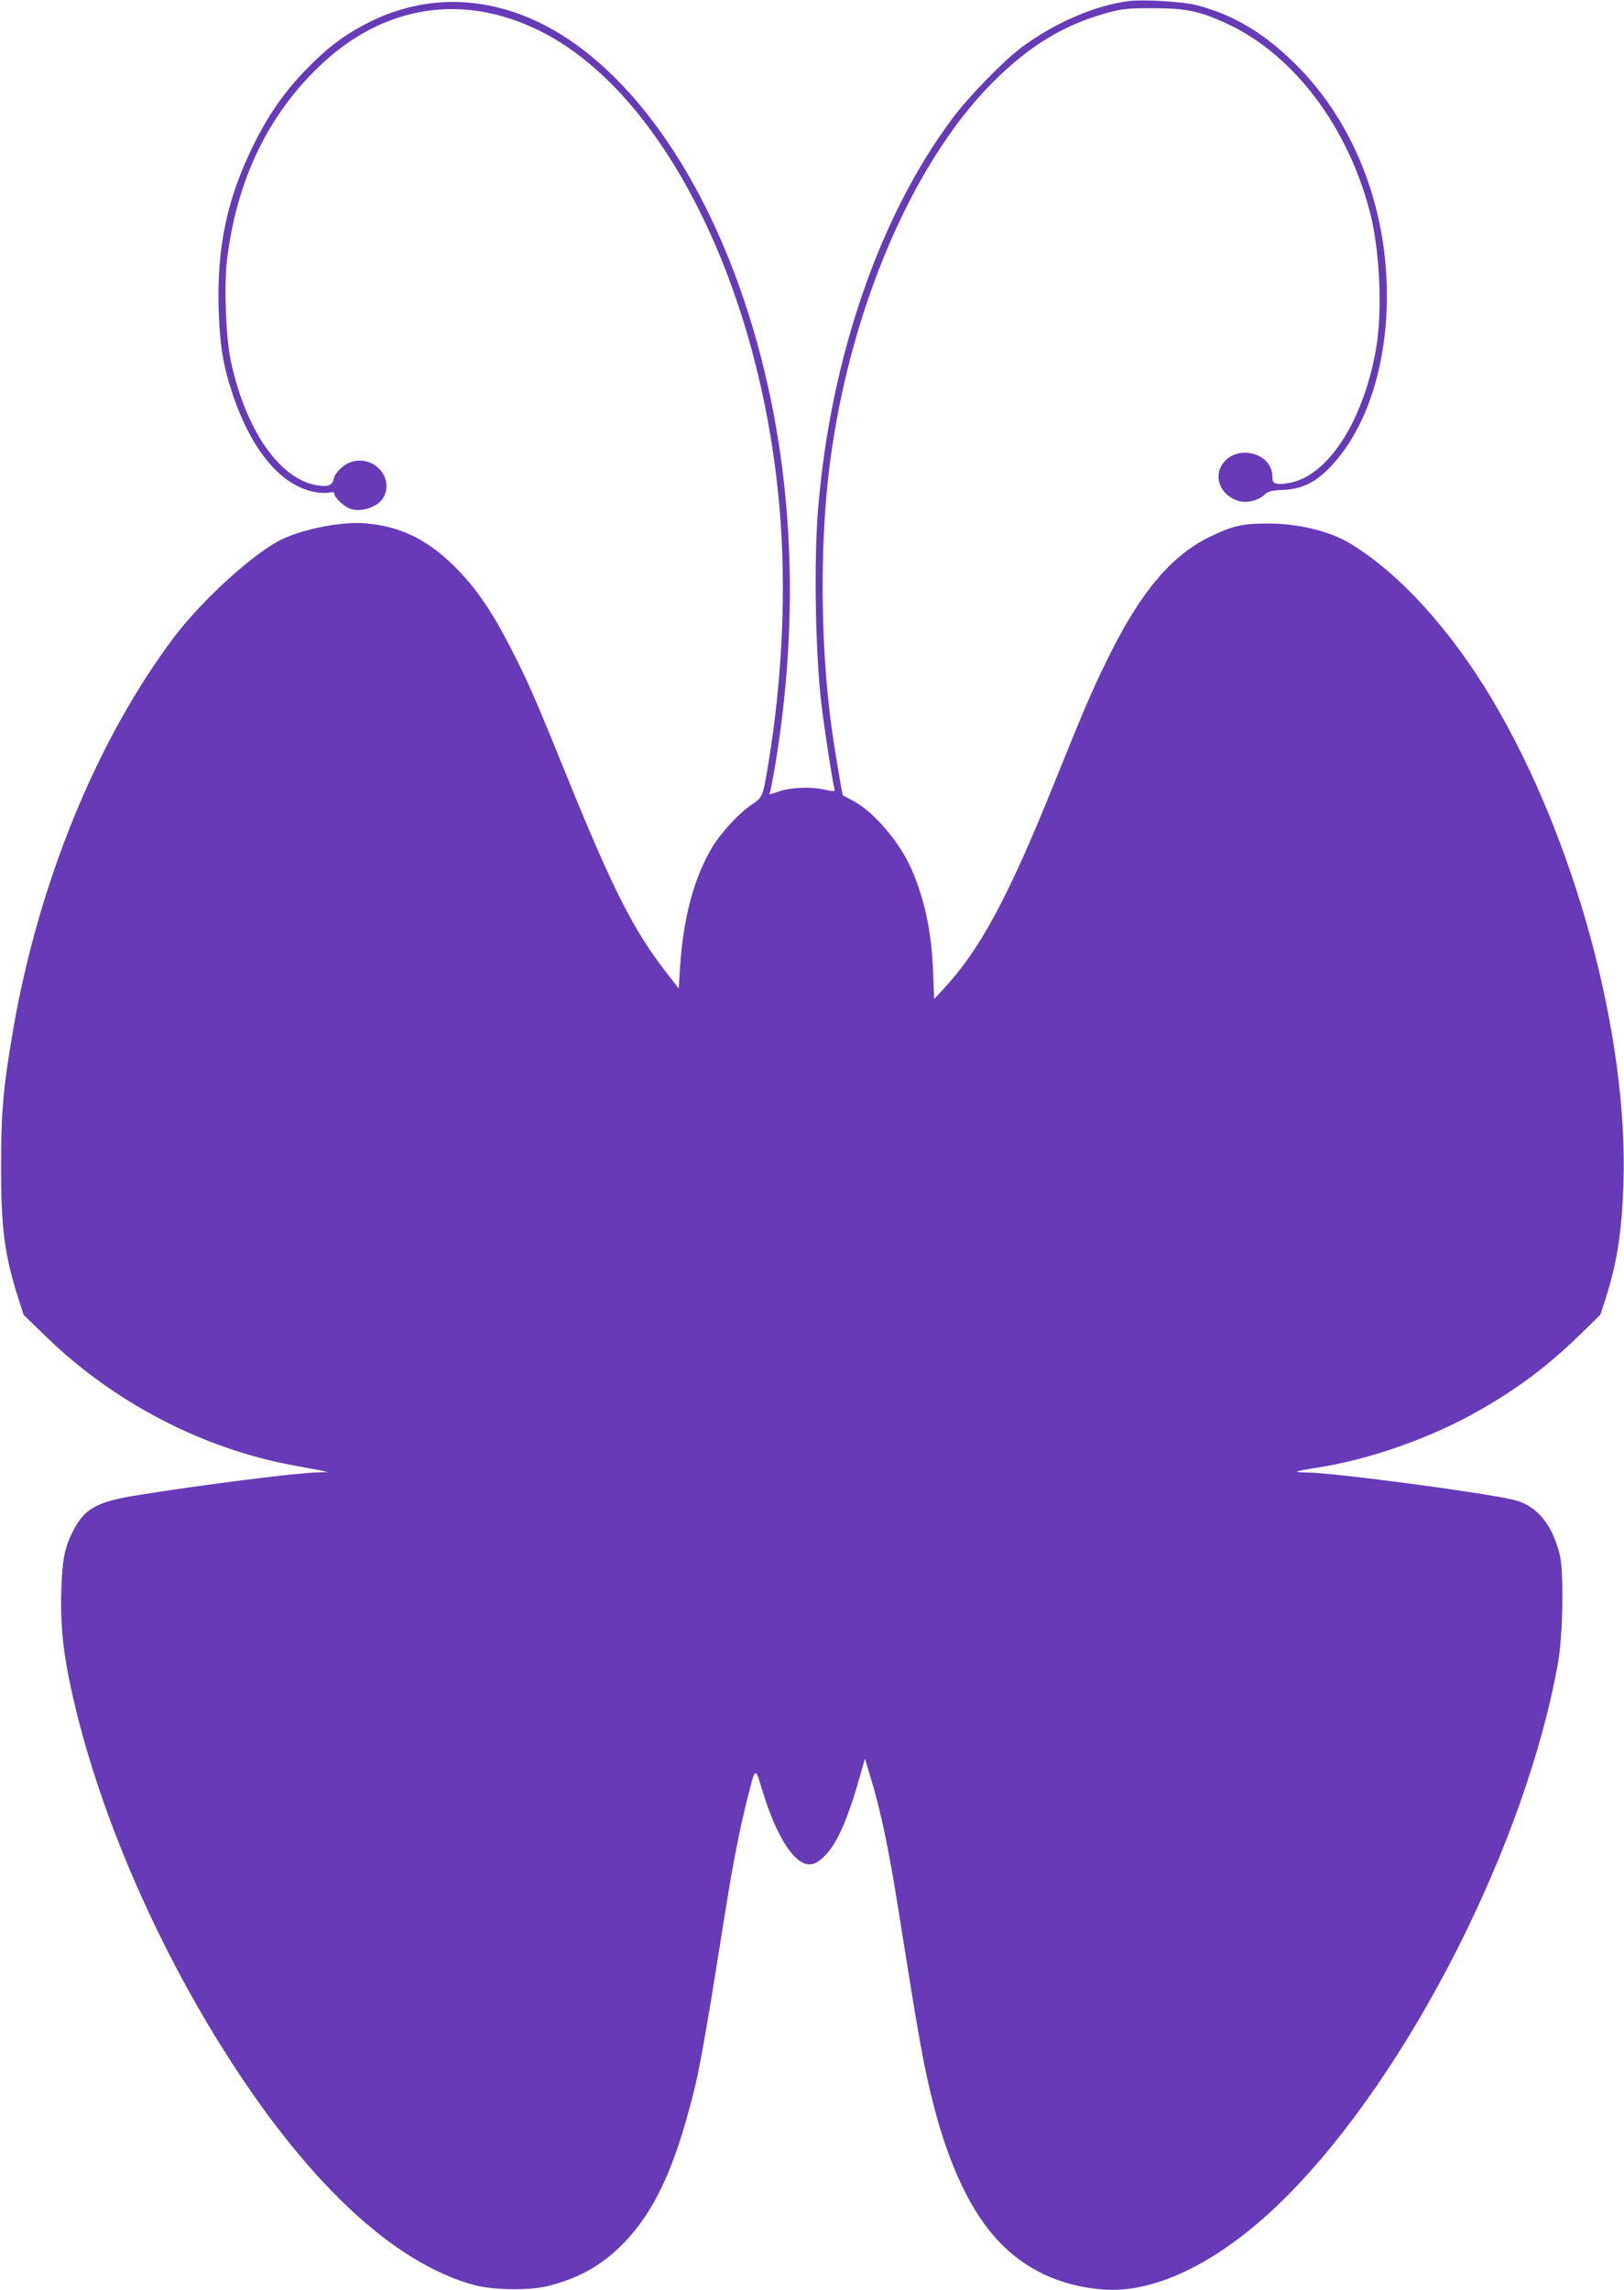 <?xml version="1.0" standalone="no"?>
<!DOCTYPE svg PUBLIC "-//W3C//DTD SVG 20010904//EN"
 "http://www.w3.org/TR/2001/REC-SVG-20010904/DTD/svg10.dtd">
<svg version="1.0" xmlns="http://www.w3.org/2000/svg"
 width="908pt" height="1280pt" viewBox="0 0 908 1280"
 preserveAspectRatio="xMidYMid meet">
<g transform="translate(0,1280) scale(0.1,-0.1)"
fill="#673ab7" stroke="none">
<path d="M6310 12794 c-189 -25 -410 -120 -596 -257 -101 -75 -298 -276 -389
-399 -407 -545 -678 -1330 -750 -2170 -26 -303 -16 -839 20 -1123 22 -172 61
-422 71 -456 4 -14 -2 -14 -63 -1 -78 16 -186 11 -252 -13 -50 -17 -54 -18
-47 -7 3 5 14 63 26 130 162 952 95 1879 -194 2694 -266 750 -697 1303 -1173
1506 -309 132 -631 120 -922 -34 -121 -63 -210 -131 -321 -244 -125 -127 -215
-254 -300 -425 -152 -306 -209 -580 -197 -934 7 -198 25 -306 77 -462 105
-315 270 -513 459 -549 28 -5 65 -7 81 -3 22 4 30 2 30 -9 0 -16 44 -60 77
-77 58 -30 163 1 196 57 62 108 -47 236 -173 202 -47 -13 -96 -59 -105 -99 -7
-34 -32 -43 -90 -34 -211 33 -402 308 -485 698 -27 128 -38 417 -21 560 53
445 228 812 524 1092 354 334 793 403 1222 192 690 -340 1238 -1429 1344
-2674 38 -447 16 -948 -64 -1430 -30 -179 -31 -181 -90 -221 -72 -47 -174
-158 -224 -241 -102 -173 -161 -394 -179 -673 l-7 -115 -66 85 c-186 238 -302
467 -559 1100 -168 414 -209 509 -290 670 -115 230 -201 361 -319 484 -159
164 -313 243 -516 261 -128 12 -347 -30 -472 -91 -151 -73 -439 -334 -595
-539 -434 -573 -765 -1380 -907 -2215 -53 -309 -65 -449 -65 -750 0 -345 19
-492 95 -732 l31 -97 128 -124 c378 -367 876 -625 1384 -718 61 -11 129 -24
151 -28 l40 -9 -51 -1 c-125 -3 -629 -66 -1009 -127 -237 -37 -305 -76 -371
-210 -43 -88 -55 -151 -61 -314 -6 -177 6 -317 42 -498 130 -647 441 -1398
848 -2052 469 -753 962 -1219 1420 -1342 106 -28 306 -31 411 -5 162 41 284
106 397 214 165 158 277 369 374 708 70 242 91 357 220 1170 42 264 83 474
125 637 45 178 41 176 84 36 77 -252 176 -408 261 -408 27 0 45 9 79 40 71 66
133 202 200 438 l32 113 31 -103 c59 -195 102 -400 158 -753 119 -751 139
-859 196 -1085 87 -337 208 -592 360 -754 149 -160 347 -253 580 -272 305 -26
677 162 1037 524 683 688 1335 1972 1514 2983 27 153 32 507 9 599 -44 177
-133 280 -266 309 -204 45 -1012 151 -1148 151 -33 0 -58 2 -55 5 3 3 48 12
101 20 304 46 654 169 932 330 210 121 374 245 552 418 l111 109 31 96 c63
199 89 367 98 637 27 831 -271 1927 -736 2709 -233 389 -517 702 -793 869
-113 68 -289 111 -458 111 -142 0 -197 -12 -325 -74 -215 -105 -384 -304 -565
-668 -87 -176 -137 -290 -303 -703 -262 -650 -416 -935 -623 -1158 l-51 -55
-6 154 c-8 220 -48 408 -122 575 -66 150 -210 318 -325 379 -30 16 -56 30 -57
30 -4 3 -54 302 -67 406 -60 462 -62 1015 -6 1449 111 859 461 1678 908 2128
204 205 399 324 639 390 88 24 115 27 258 27 190 0 270 -17 431 -94 363 -175
659 -569 783 -1043 55 -212 71 -542 37 -752 -65 -398 -259 -711 -472 -761 -31
-7 -69 -11 -83 -8 -23 5 -27 11 -27 44 -4 127 -191 178 -273 74 -60 -76 -20
-181 81 -213 46 -15 112 0 148 34 21 19 38 24 105 27 98 4 171 37 247 112 186
183 304 486 328 841 35 530 -141 1046 -478 1397 -184 191 -365 303 -581 359
-75 20 -301 33 -381 23z"/>
</g>
</svg>
